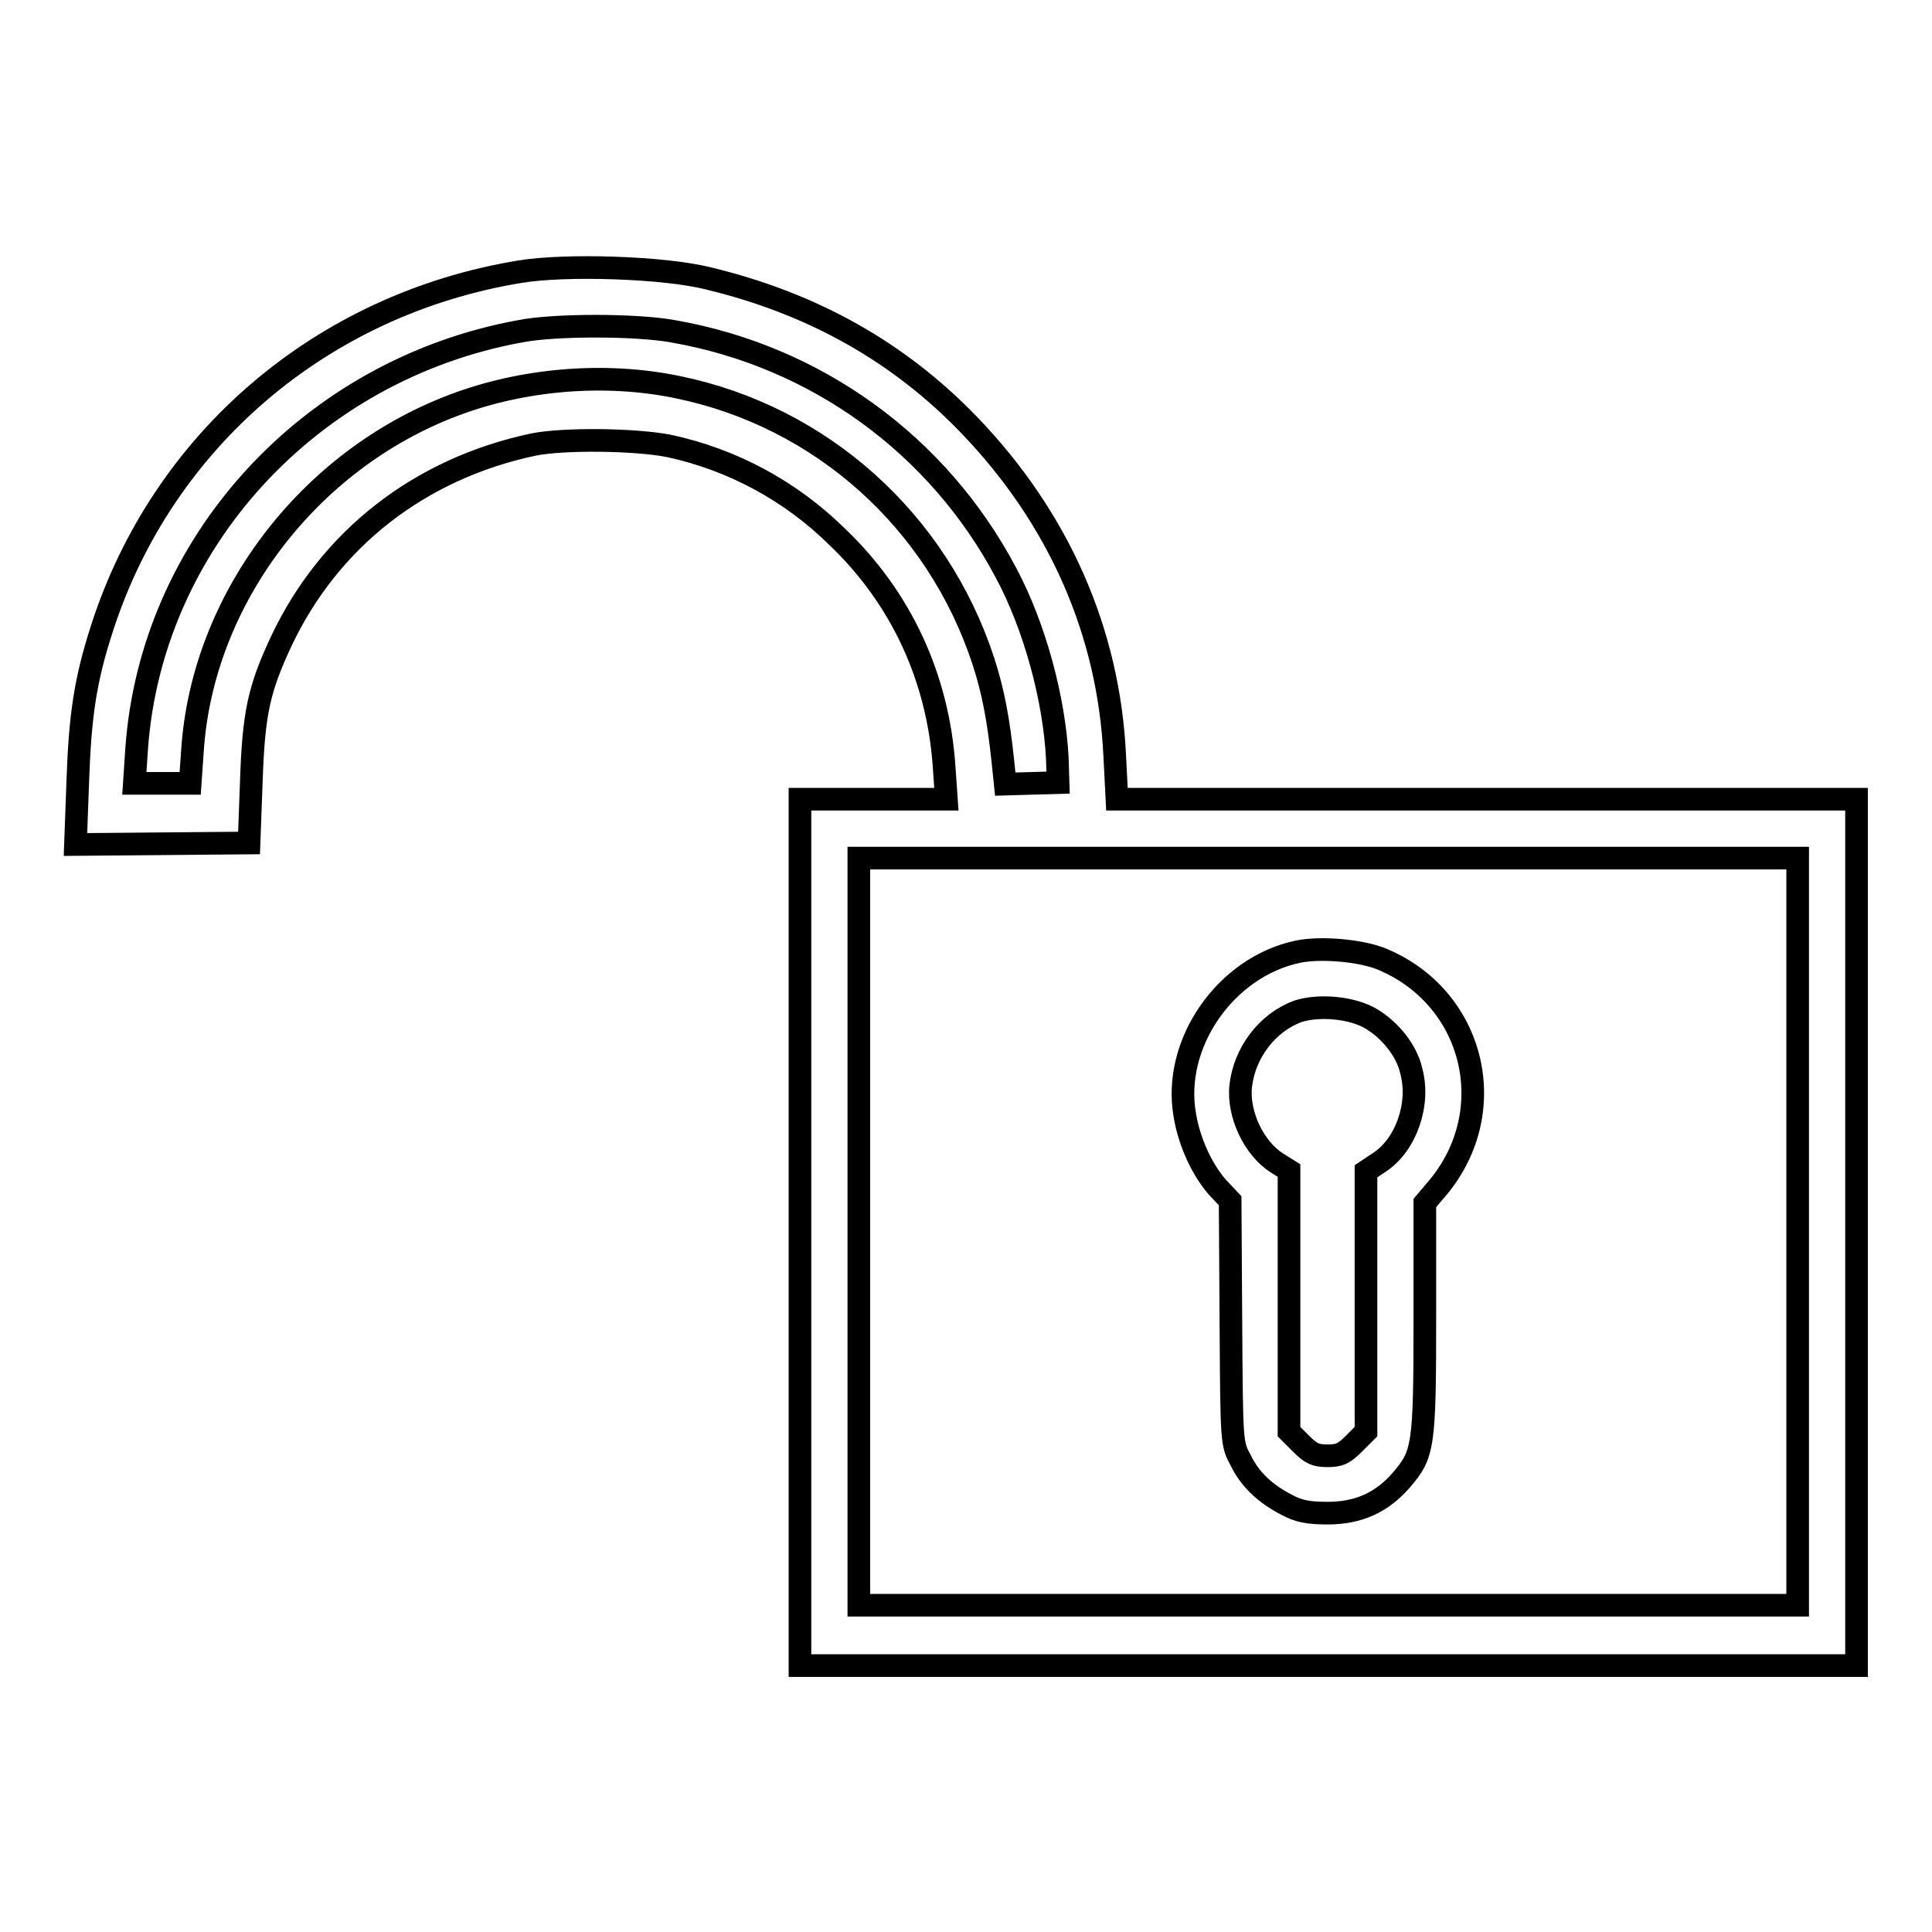 <?xml version="1.0" encoding="utf-8"?>
<!-- Svg Vector Icons : http://www.onlinewebfonts.com/icon -->
<!DOCTYPE svg PUBLIC "-//W3C//DTD SVG 1.1//EN" "http://www.w3.org/Graphics/SVG/1.1/DTD/svg11.dtd">
<svg version="1.1" xmlns="http://www.w3.org/2000/svg" xmlns:xlink="http://www.w3.org/1999/xlink" x="0px" y="0px" viewBox="0 0 256 256" enable-background="new 0 0 256 256" xml:space="preserve">
<g><g><g><path stroke-width="3" fill-opacity="0" stroke="#000000"  d="M68.9,36c-26.3,4.3-47.4,22.4-55.4,47.3c-2.2,6.8-2.9,11.5-3.2,20.4l-0.3,8.2l11.5-0.1l11.5-0.1l0.3-8.1c0.3-9.1,1-12.3,4-18.7c6.4-13.5,18.3-22.8,33.4-26c4-0.8,13.5-0.7,18,0.2c8.3,1.8,16,5.9,22.2,12c8.5,8.1,13.4,18.7,14.2,30.5l0.3,4.3h-9.8H106v57.4v57.4h70h70v-57.4v-57.4h-49h-49l-0.3-5.9c-0.8-16.3-7.4-31.3-19.2-43.6c-9.4-9.8-20.9-16.2-34.6-19.5C88,35.4,74.9,35,68.9,36z M89.2,43.9c18.9,3.3,35.1,15,44.1,32c3.8,7.1,6.4,16.7,6.8,24.6l0.1,3.2l-3.5,0.1l-3.5,0.1l-0.3-2.9c-0.6-5.7-1.3-9.4-2.6-13.4c-6.1-18.6-21.5-32.4-40.5-36.3c-9.6-2-20.5-1.1-29.7,2.4c-19.3,7.3-33.3,25.8-34.6,45.8l-0.3,4.3h-3.7h-3.7l0.3-4.5C20,72,41,49,68.9,43.9C73.4,43,84.3,43,89.2,43.9z M238.2,163.2v49.5H176h-62.2v-49.5v-49.5H176h62.2L238.2,163.2L238.2,163.2z"/><path stroke-width="3" fill-opacity="0" stroke="#000000"  d="M172,126.1c-9.6,2-16.7,12.2-15,21.7c0.6,3.6,2.3,7.2,4.3,9.5l1.7,1.8l0.1,16.1c0.1,16.1,0.1,16.1,1.3,18.3c1.2,2.5,3.2,4.4,6.1,5.9c1.5,0.8,2.7,1.1,5.4,1.1c4.1,0,7.2-1.4,9.8-4.4c2.9-3.4,3.1-4.3,3.1-21.4v-15.3l1.7-2c8.6-10.3,4.8-25.4-7.6-30.4C180,125.9,174.9,125.5,172,126.1z M181.7,135c2.5,1.5,4.7,4.2,5.3,6.9c1.2,4.4-0.7,9.8-4.2,12.1l-1.8,1.2v17.2v17.3l-1.6,1.6c-1.3,1.3-1.9,1.6-3.5,1.6c-1.6,0-2.2-0.3-3.5-1.6l-1.6-1.6v-17.3v-17.3l-1.6-1c-3-1.9-5.2-6.4-4.8-10.2c0.5-4.4,3.5-8.4,7.6-9.9C174.8,133.1,179.2,133.5,181.7,135z"/></g></g></g>
</svg>